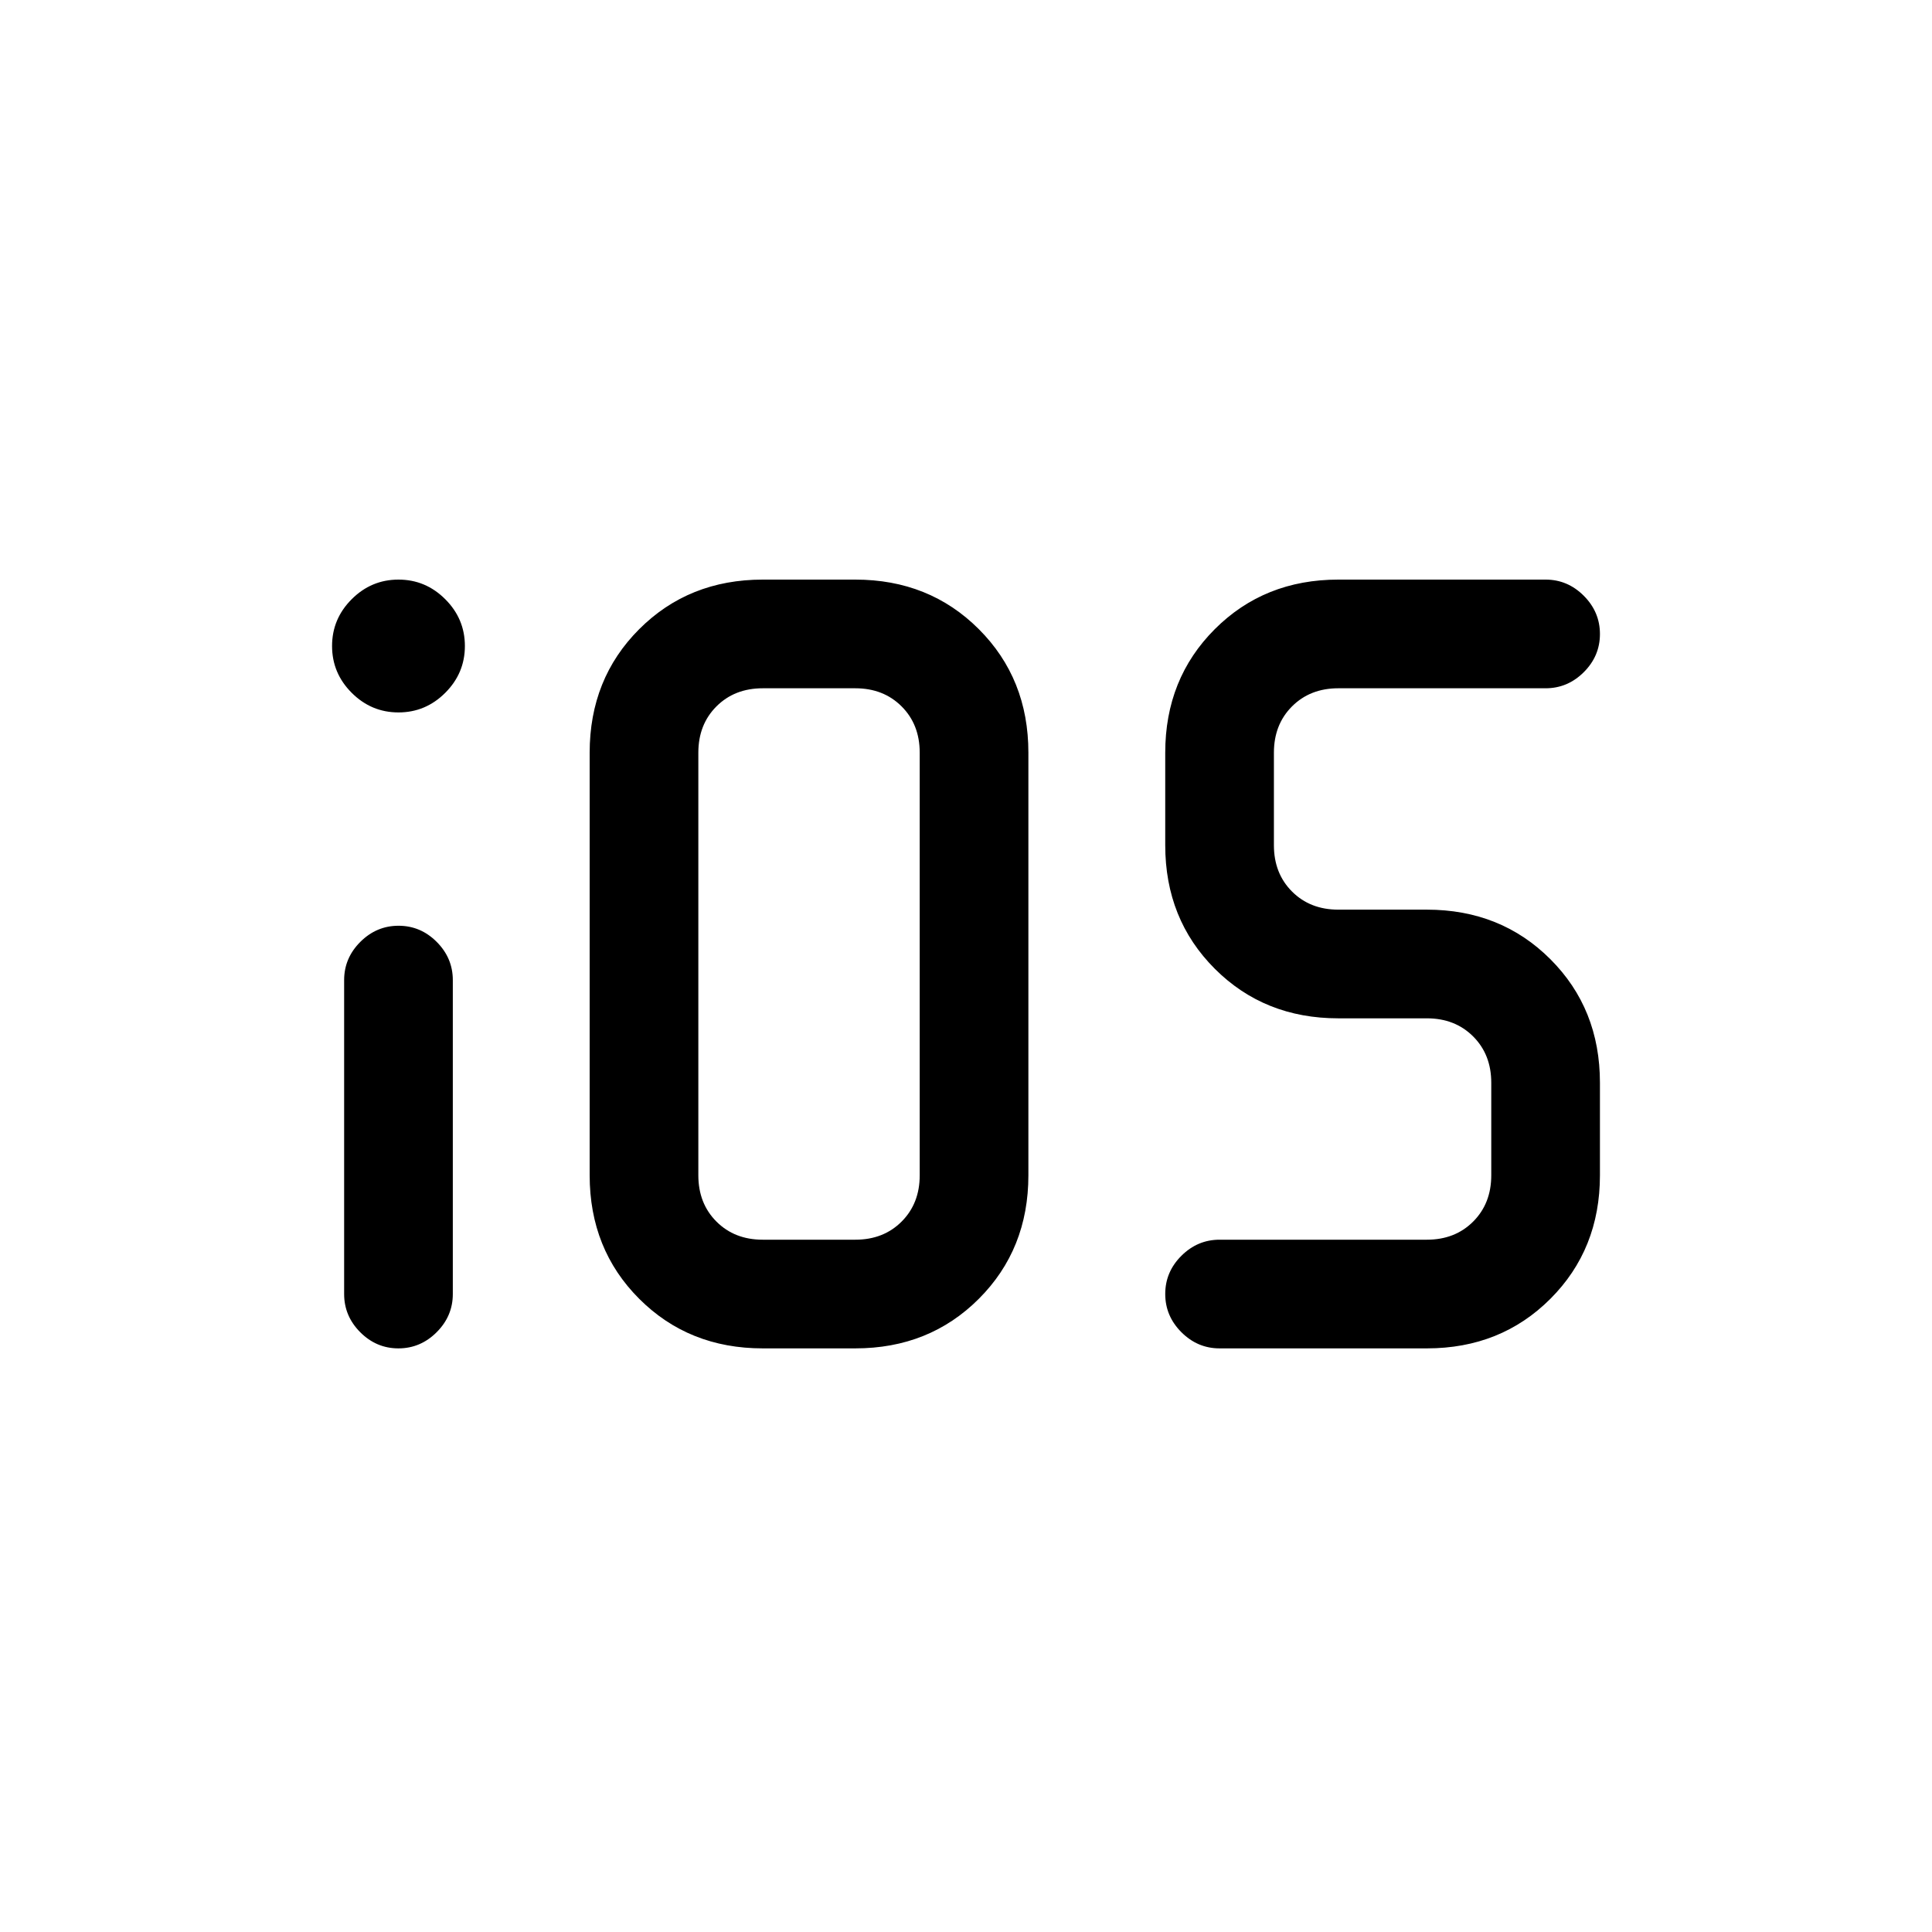 <svg xmlns="http://www.w3.org/2000/svg" height="24" viewBox="0 -960 960 960" width="24"><path d="M197.965-290Q187-290 179-298.025T171-317v-156q0-10.95 8.035-18.975 8.035-8.025 19-8.025T217-491.975q8 8.025 8 18.975v156q0 10.95-8.035 18.975-8.035 8.025-19 8.025ZM379-290q-36.75 0-61.375-24.625T293-376v-210q0-36.75 24.625-61.375T379-672h46q36.75 0 61.375 24.625T511-586v210q0 36.75-24.625 61.375T425-290h-46Zm0-54h46q14 0 23-9t9-23v-210q0-14-9-23t-23-9h-46q-14 0-23 9t-9 23v210q0 14 9 23t23 9Zm227 54q-10.95 0-18.975-8.035-8.025-8.035-8.025-19T587.025-336q8.025-8 18.975-8h103q14 0 23-9t9-23v-46q0-14-9-23t-23-9h-44q-36.75 0-61.375-24.625T579-540v-46q0-36.75 24.625-61.375T665-672h103q10.95 0 18.975 8.035 8.025 8.035 8.025 19T786.975-626q-8.025 8-18.975 8H665q-14 0-23 9t-9 23v46q0 14 9 23t23 9h44q36.75 0 61.375 24.625T795-422v46q0 36.75-24.625 61.375T709-290H606ZM198-606q-13.5 0-23.25-9.75T165-639q0-13.5 9.75-23.25T198-672q13.5 0 23.25 9.75T231-639q0 13.5-9.75 23.25T198-606Z"/></svg>